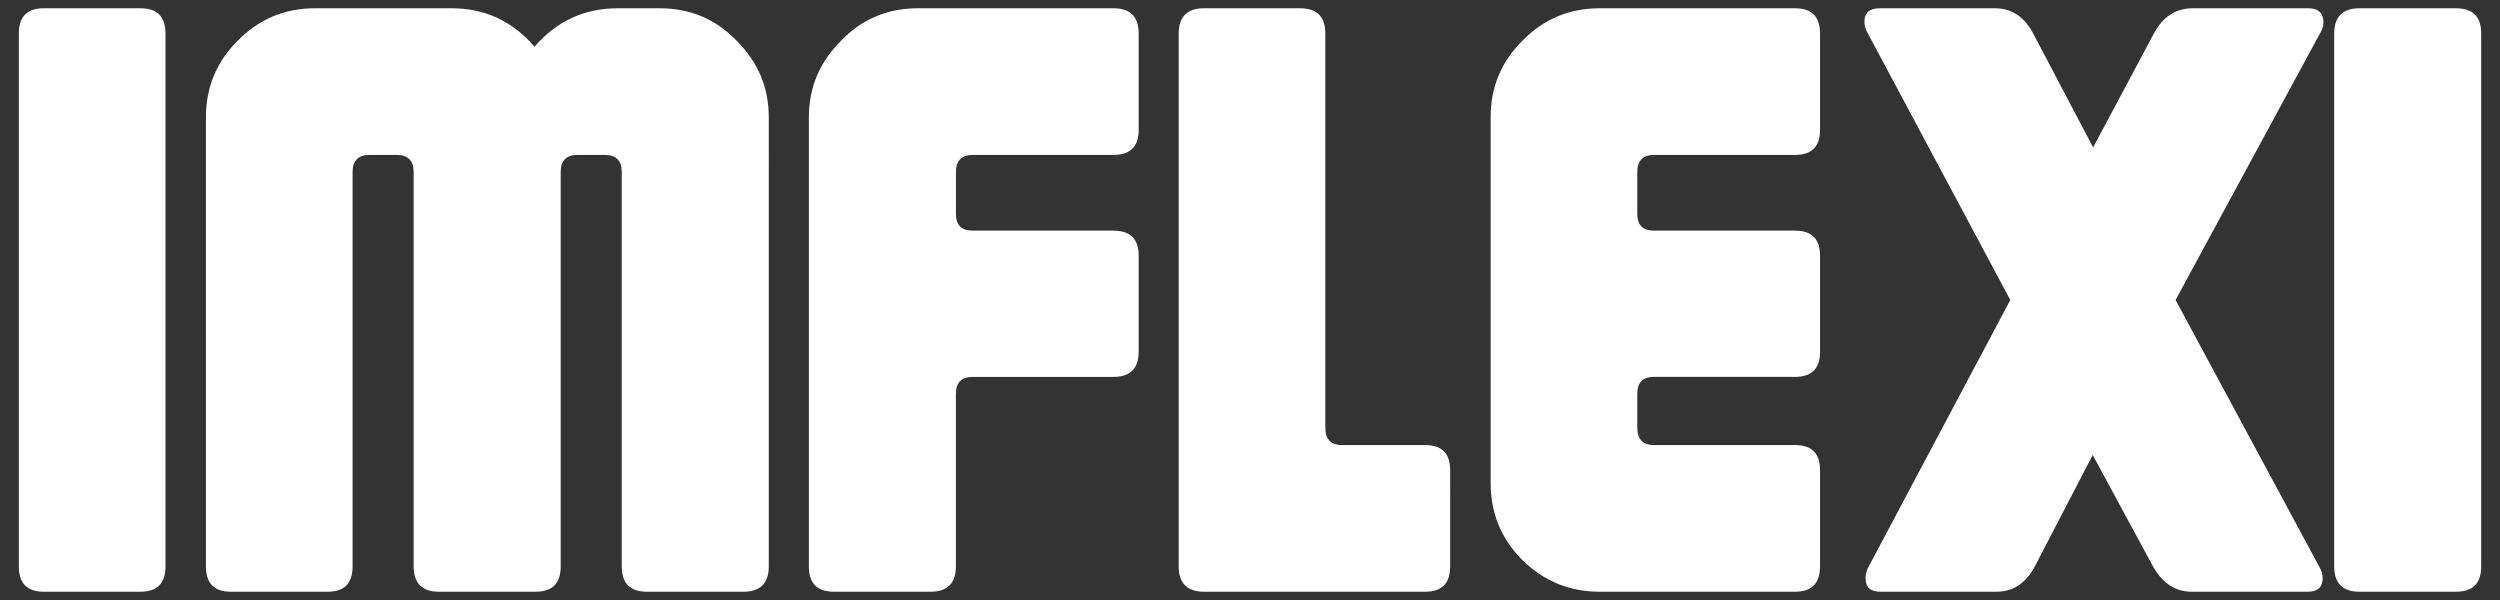 <?xml version="1.0" encoding="utf-8"?>
<!-- Generator: Adobe Illustrator 16.0.3, SVG Export Plug-In . SVG Version: 6.00 Build 0)  -->
<!DOCTYPE svg PUBLIC "-//W3C//DTD SVG 1.1//EN" "http://www.w3.org/Graphics/SVG/1.1/DTD/svg11.dtd">
<svg version="1.1" id="Layer_1" xmlns="http://www.w3.org/2000/svg" xmlns:xlink="http://www.w3.org/1999/xlink" x="0px" y="0px"
	 width="150px" height="36px" viewBox="0 0 150 36" enable-background="new 0 0 150 36" xml:space="preserve">
<rect x="0" y="0" width="150" height="36" fill="#333333" stroke="none"/>
<g>
	<path fill="#FFFFFF" d="M9.929,33.982c0,1.022-0.499,1.522-1.498,1.522H2.628c-0.999,0-1.498-0.5-1.498-1.522V2.018
		c0-1.022,0.499-1.522,1.498-1.522h5.803c0.999,0,1.498,0.5,1.498,1.522V33.982L9.929,33.982z M46.127,33.982
		c0,1.022-0.523,1.522-1.521,1.522h-5.78c-1.021,0-1.521-0.5-1.521-1.522V10.318c0-0.666-0.333-1.022-0.998-1.022H34.64
		c-0.666,0-0.998,0.356-0.998,1.022v23.665c0,1.022-0.5,1.522-1.522,1.522H26.34c-0.999,0-1.522-0.5-1.522-1.522V10.318
		c0-0.666-0.333-1.022-0.999-1.022h-1.665c-0.665,0-0.999,0.356-0.999,1.022v23.665c0,1.022-0.499,1.522-1.498,1.522h-5.803
		c-0.999,0-1.498-0.5-1.498-1.522V7.036c0-1.783,0.618-3.306,1.902-4.59c1.284-1.309,2.83-1.95,4.638-1.95h8.205
		c1.998,0,3.663,0.785,4.971,2.307c1.308-1.521,2.974-2.307,4.994-2.307h2.522c1.808,0,3.353,0.642,4.613,1.95
		c1.283,1.284,1.926,2.807,1.926,4.59V33.982z"/>
	<path fill="#FFFFFF" d="M68.318,21.115c0,0.999-0.5,1.499-1.523,1.499h-8.442c-0.665,0-0.999,0.333-0.999,1.022v10.346
		c0,1.022-0.522,1.522-1.521,1.522h-5.78c-1.022,0-1.521-0.5-1.521-1.522V7.036c0-1.783,0.643-3.306,1.927-4.59
		c1.261-1.309,2.807-1.95,4.613-1.95h11.725c1.023,0,1.523,0.5,1.523,1.522v5.779c0,0.999-0.5,1.499-1.523,1.499h-8.442
		c-0.665,0-0.999,0.356-0.999,1.022v2.521c0,0.666,0.334,0.999,0.999,0.999h8.442c1.023,0,1.523,0.499,1.523,1.498V21.115
		L68.318,21.115z M87.01,33.982c0,1.022-0.498,1.522-1.496,1.522H72.242c-0.999,0-1.522-0.5-1.522-1.522V2.018
		c0-1.022,0.523-1.522,1.522-1.522h5.756c1.021,0,1.521,0.5,1.521,1.522v23.664c0,0.666,0.334,1.022,1,1.022h4.994
		c0.998,0,1.496,0.5,1.496,1.499V33.982L87.01,33.982z M109.201,33.982c0,1.022-0.5,1.522-1.5,1.522H95.979
		c-1.809,0-3.355-0.642-4.639-1.903c-1.283-1.285-1.902-2.83-1.902-4.638V7.036c0-1.783,0.619-3.306,1.902-4.59
		c1.283-1.309,2.83-1.95,4.639-1.95h11.723c1,0,1.5,0.5,1.5,1.522v5.779c0,0.999-0.5,1.499-1.5,1.499h-8.465
		c-0.666,0-1,0.356-1,1.022v2.521c0,0.666,0.334,0.999,1,0.999h8.465c1,0,1.5,0.499,1.5,1.498v5.779c0,0.999-0.5,1.499-1.5,1.499
		h-8.465c-0.666,0-1,0.333-1,1.022v2.045c0,0.666,0.334,1.022,1,1.022h8.465c1,0,1.5,0.5,1.5,1.499V33.982L109.201,33.982z
		 M139.191,2.018L130.535,18l8.609,15.982c0.143,0.237,0.213,0.476,0.213,0.713c0,0.547-0.309,0.809-0.902,0.809h-6.945
		c-0.975,0-1.76-0.5-2.332-1.522l-3.615-6.684l-3.471,6.684c-0.547,1.022-1.309,1.522-2.307,1.522h-6.945
		c-0.619,0-0.904-0.262-0.904-0.809c0-0.237,0.049-0.476,0.191-0.713L120.617,18l-8.539-15.982
		c-0.143-0.238-0.213-0.475-0.213-0.713c0-0.547,0.309-0.809,0.928-0.809h6.896c1.021,0,1.783,0.523,2.307,1.522l3.592,6.826
		l3.641-6.826c0.545-1.022,1.328-1.522,2.328-1.522h6.945c0.596,0,0.904,0.285,0.904,0.856
		C139.406,1.565,139.334,1.78,139.191,2.018L139.191,2.018z M148.871,33.982c0,1.022-0.498,1.522-1.523,1.522h-5.777
		c-1,0-1.521-0.5-1.521-1.522V2.018c0-1.022,0.521-1.522,1.521-1.522h5.777c1.025,0,1.523,0.5,1.523,1.522V33.982z"/>
</g>
</svg>
